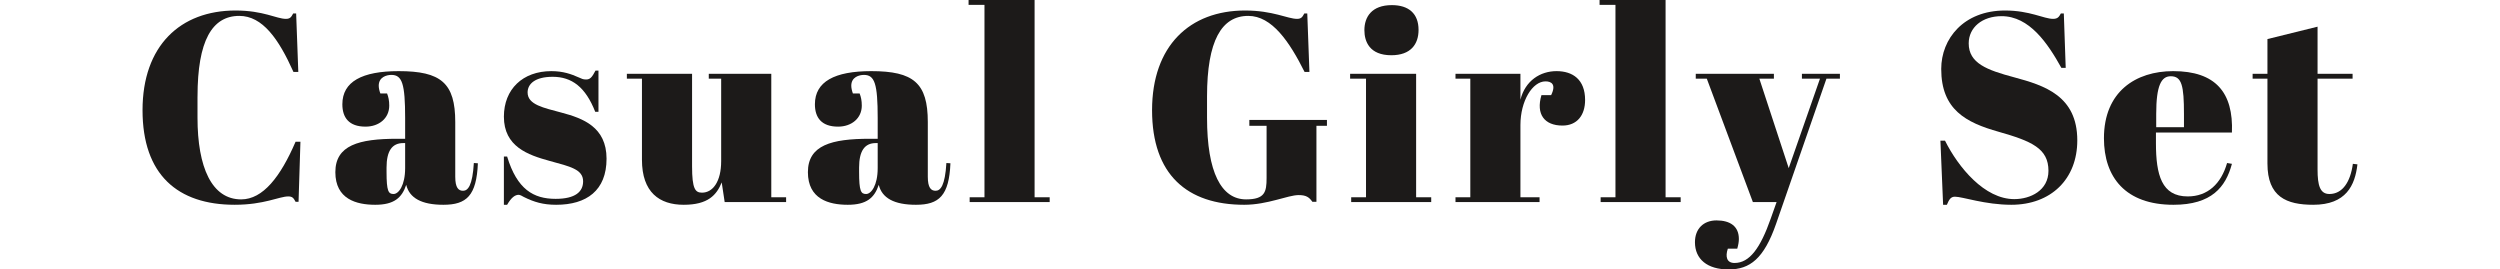 <?xml version="1.0" encoding="UTF-8"?>
<svg id="_レイヤー_1" data-name="レイヤー 1" xmlns="http://www.w3.org/2000/svg" viewBox="0 0 927.83 100.01">
  <defs>
    <style>
      .cls-1 {
        fill: #1c1a19;
      }
    </style>
  </defs>
  <path class="cls-1" d="M73.3,35.8v7.9c0,18.4,5.3,30.3,16.2,30.3,8.1,0,14.6-8.4,20.2-21.4h1.8l-.7,22.3h-1.1c-.7-1.3-1.1-2-2.7-2-3.4,0-8.9,3.1-19.9,3.1-21.2,0-34.2-11.2-34.2-35.1S66.9,3.9,87.41,3.9c10.4,0,15.2,3.1,18.7,3.1,1.6,0,2-.7,2.7-2h1.1l.8,21.7h-1.8c-5.5-12.3-11.5-20.8-20.1-20.8-10.1,0-15.5,9.2-15.5,29.9Z"/>
  <path class="cls-1" d="M150.36,51.5v-7.7c0-12.7-1.1-16-5.1-16-1.8,0-4.7,.8-4.7,4,0,.8,.2,1.8,.6,2.9h2.5c.5,1.3,.8,2.6,.8,4.5,0,4.7-3.8,7.8-8.8,7.8-6.2,0-8.6-3.4-8.6-8.3,0-8.4,7.3-12.3,20.9-12.3,15.7,0,21,4.4,21,18.9v20.3c0,4.1,1.2,5.2,2.9,5.2,1.8,0,3.5-1.9,4-10.3l1.5,.1c-.5,12-4.2,15.4-12.8,15.4-8.1,0-12.6-2.5-13.8-7.4-1.6,4.8-4.5,7.4-11.5,7.4s-14.8-2.1-14.8-12.1,8.7-12.4,23-12.4h2.9Zm0,10.9v-9.3h-.7c-4.2,0-6.2,3-6.2,9.1v1.6c0,7.2,.7,8.2,2.6,8.2s4.3-3.2,4.3-9.6Z"/>
  <path class="cls-1" d="M187.01,58.1h1.2c3.7,12.2,9.8,15.7,18,15.7,7.4,0,10.2-2.7,10.2-6.5,0-4.5-4.9-5.5-12.5-7.6-8-2.2-16.9-5.3-16.9-16.4,0-10.2,7-16.9,17.6-16.9,4.4,0,7.4,1.1,10.1,2.3,1.2,.5,1.6,.8,2.8,.8,1.5,0,2.2-.8,3.5-3.3h1.1v15.3h-1.2c-3.6-9.2-8.7-13-15.8-13-6.6,0-9.3,2.7-9.3,5.8,0,4.6,6,5.7,12.6,7.5,7.9,2.1,16.7,5.3,16.7,17.1s-7.4,17.1-18.7,17.1c-4.8,0-8.2-1-12-2.9-.6-.4-1.5-.8-1.9-.8-1.3,0-2.7,.9-4.3,3.7h-1.2v-17.9Z"/>
  <path class="cls-1" d="M268.95,75l-1.1-7.3c-1.9,4.7-5.1,8.3-14.1,8.3s-15.5-4.6-15.5-16.7V29.2h-5.6v-1.8h24.2V61.7c0,8.5,1.2,9.8,3.7,9.8,4,0,7.1-4.1,7.1-11.7V29.2h-4.6v-1.8h23.2v45.8h5.5v1.8h-22.8Z"/>
  <path class="cls-1" d="M325.74,51.5v-7.7c0-12.7-1.1-16-5.1-16-1.8,0-4.7,.8-4.7,4,0,.8,.2,1.8,.6,2.9h2.5c.5,1.3,.8,2.6,.8,4.5,0,4.7-3.8,7.8-8.8,7.8-6.2,0-8.6-3.4-8.6-8.3,0-8.4,7.3-12.3,20.9-12.3,15.7,0,21,4.4,21,18.9v20.3c0,4.1,1.2,5.2,2.9,5.2,1.8,0,3.5-1.9,4-10.3l1.5,.1c-.5,12-4.2,15.4-12.8,15.4-8.1,0-12.6-2.5-13.8-7.4-1.6,4.8-4.5,7.4-11.5,7.4s-14.8-2.1-14.8-12.1,8.7-12.4,23-12.4h2.9Zm0,10.9v-9.3h-.7c-4.2,0-6.2,3-6.2,9.1v1.6c0,7.2,.7,8.2,2.6,8.2s4.3-3.2,4.3-9.6Z"/>
  <path class="cls-1" d="M383.97,0V73.2h5.6v1.8h-29.7v-1.8h5.5V1.8h-5.9V0h24.5Z"/>
  <path class="cls-1" d="M470.07,66.1v-19.4h-6.4v-2.2h28.8v2.2h-3.9v28.2h-1.5c-1.2-1.7-2.3-2.5-5.1-2.5-4,0-11.5,3.6-20.2,3.6-21.2,0-34.2-11.2-34.2-35.1S441.57,3.9,462.07,3.9c10.4,0,15.8,3.1,19.3,3.1,1.6,0,2-.7,2.7-2h1.1l.8,21.7h-1.8c-5.6-11.2-12.1-20.8-20.9-20.8-9.9,0-15.3,9.2-15.3,29.9v7.9c0,20.3,5.3,30.3,14.5,30.3,7,0,7.6-2.8,7.6-7.9Z"/>
  <path class="cls-1" d="M525.57,27.4v45.8h5.6v1.8h-29.7v-1.8h5.5V29.2h-5.9v-1.8h24.5Zm-9-25.5c6.2,0,9.9,3.1,9.9,9.2,0,5.3-2.9,9.4-10.1,9.4-8.1,0-10-5.1-10-9.3,0-4.9,2.7-9.3,10.2-9.3Z"/>
  <path class="cls-1" d="M564.28,46.4v26.8h7.1v1.8h-31.2v-1.8h5.5V29.2h-5.5v-1.8h24.1v9.6c1.8-7.1,7.4-10.6,13.4-10.6s10.6,3.1,10.6,10.7c0,5.7-3,9.5-8.4,9.5-6.7,0-9.9-4.2-7.8-11.3h3.6c2-4.1,0-5.1-2.1-5.1-4.8,0-9.3,7.2-9.3,16.2Z"/>
  <path class="cls-1" d="M618.15,0V73.2h5.6v1.8h-29.7v-1.8h5.5V1.8h-5.9V0h24.5Z"/>
  <path class="cls-1" d="M629.35,27.4h29v1.8h-5.4l10.9,33.2,11.6-33.2h-6.7v-1.8h14.1v1.8h-5l-18.7,53.9c-4.5,12.9-9.7,16.9-17.6,16.9s-12.5-3.8-12.5-10.1c0-5,3.2-8.1,8-8.1,5.1,0,8.3,2.2,8.3,6.9,0,1-.2,2.2-.6,3.6h-3.5c-1,3-.4,5.3,2.5,5.3,5.6,0,9.6-5.6,13.4-16.4l2.2-6.2h-8.8l-17.1-45.8h-4.1v-1.8Z"/>
  <path class="cls-1" d="M760.25,63.4c0-8.3-6.2-11-18.5-14.5-12.1-3.4-21.3-8.2-21.3-23.3,0-11.2,8.3-21.7,23.7-21.7,9.2,0,14.4,3.1,17.8,3.1,1.7,0,2.2-.7,2.9-2h1.1l.7,20.2h-1.6c-5.1-9.2-11.9-19.2-22.2-19.2-7.2,0-12.2,4.2-12.2,10.1,0,7.4,6.8,9.9,16.9,12.6,11.1,3,23.4,6.8,23.4,23.4,0,14.4-9.8,23.9-24.5,23.9-9.7,0-18.1-3-20.9-3-1.6,0-2.2,1.1-3,3h-1.4l-1-23.8h1.7c5,10,14.7,21.7,25.7,21.7,6,0,12.7-3.2,12.7-10.5Z"/>
  <path class="cls-1" d="M806.54,26.4c15.7,0,22.4,7.9,21.8,22.8h-28.2v3.9c0,11.8,2.1,19.8,11.8,19.8,7.4,0,12.4-4.7,14.6-12.4l1.8,.3c-2.3,8.6-7.5,15.2-21.7,15.2-17.8,0-25.8-10.2-25.8-24.7,0-17.3,11.8-24.9,25.7-24.9Zm4,20.8v-4.9c0-10.5-.8-14-4.9-14-3.5,0-5.4,3.4-5.4,14v4.9h10.3Z"/>
  <path class="cls-1" d="M841.52,29.2h-5.5v-1.8h5.5V14.5l18.6-4.6V27.4h13v1.8h-13V62.9c0,5.9,.9,9.1,4.4,9.1,4.8,0,7.8-4.4,8.7-11.2l1.7,.2c-.9,7.8-4.2,15-16.4,15-9.9,0-17-2.9-17-15.3V29.2Z"/>
</svg>
